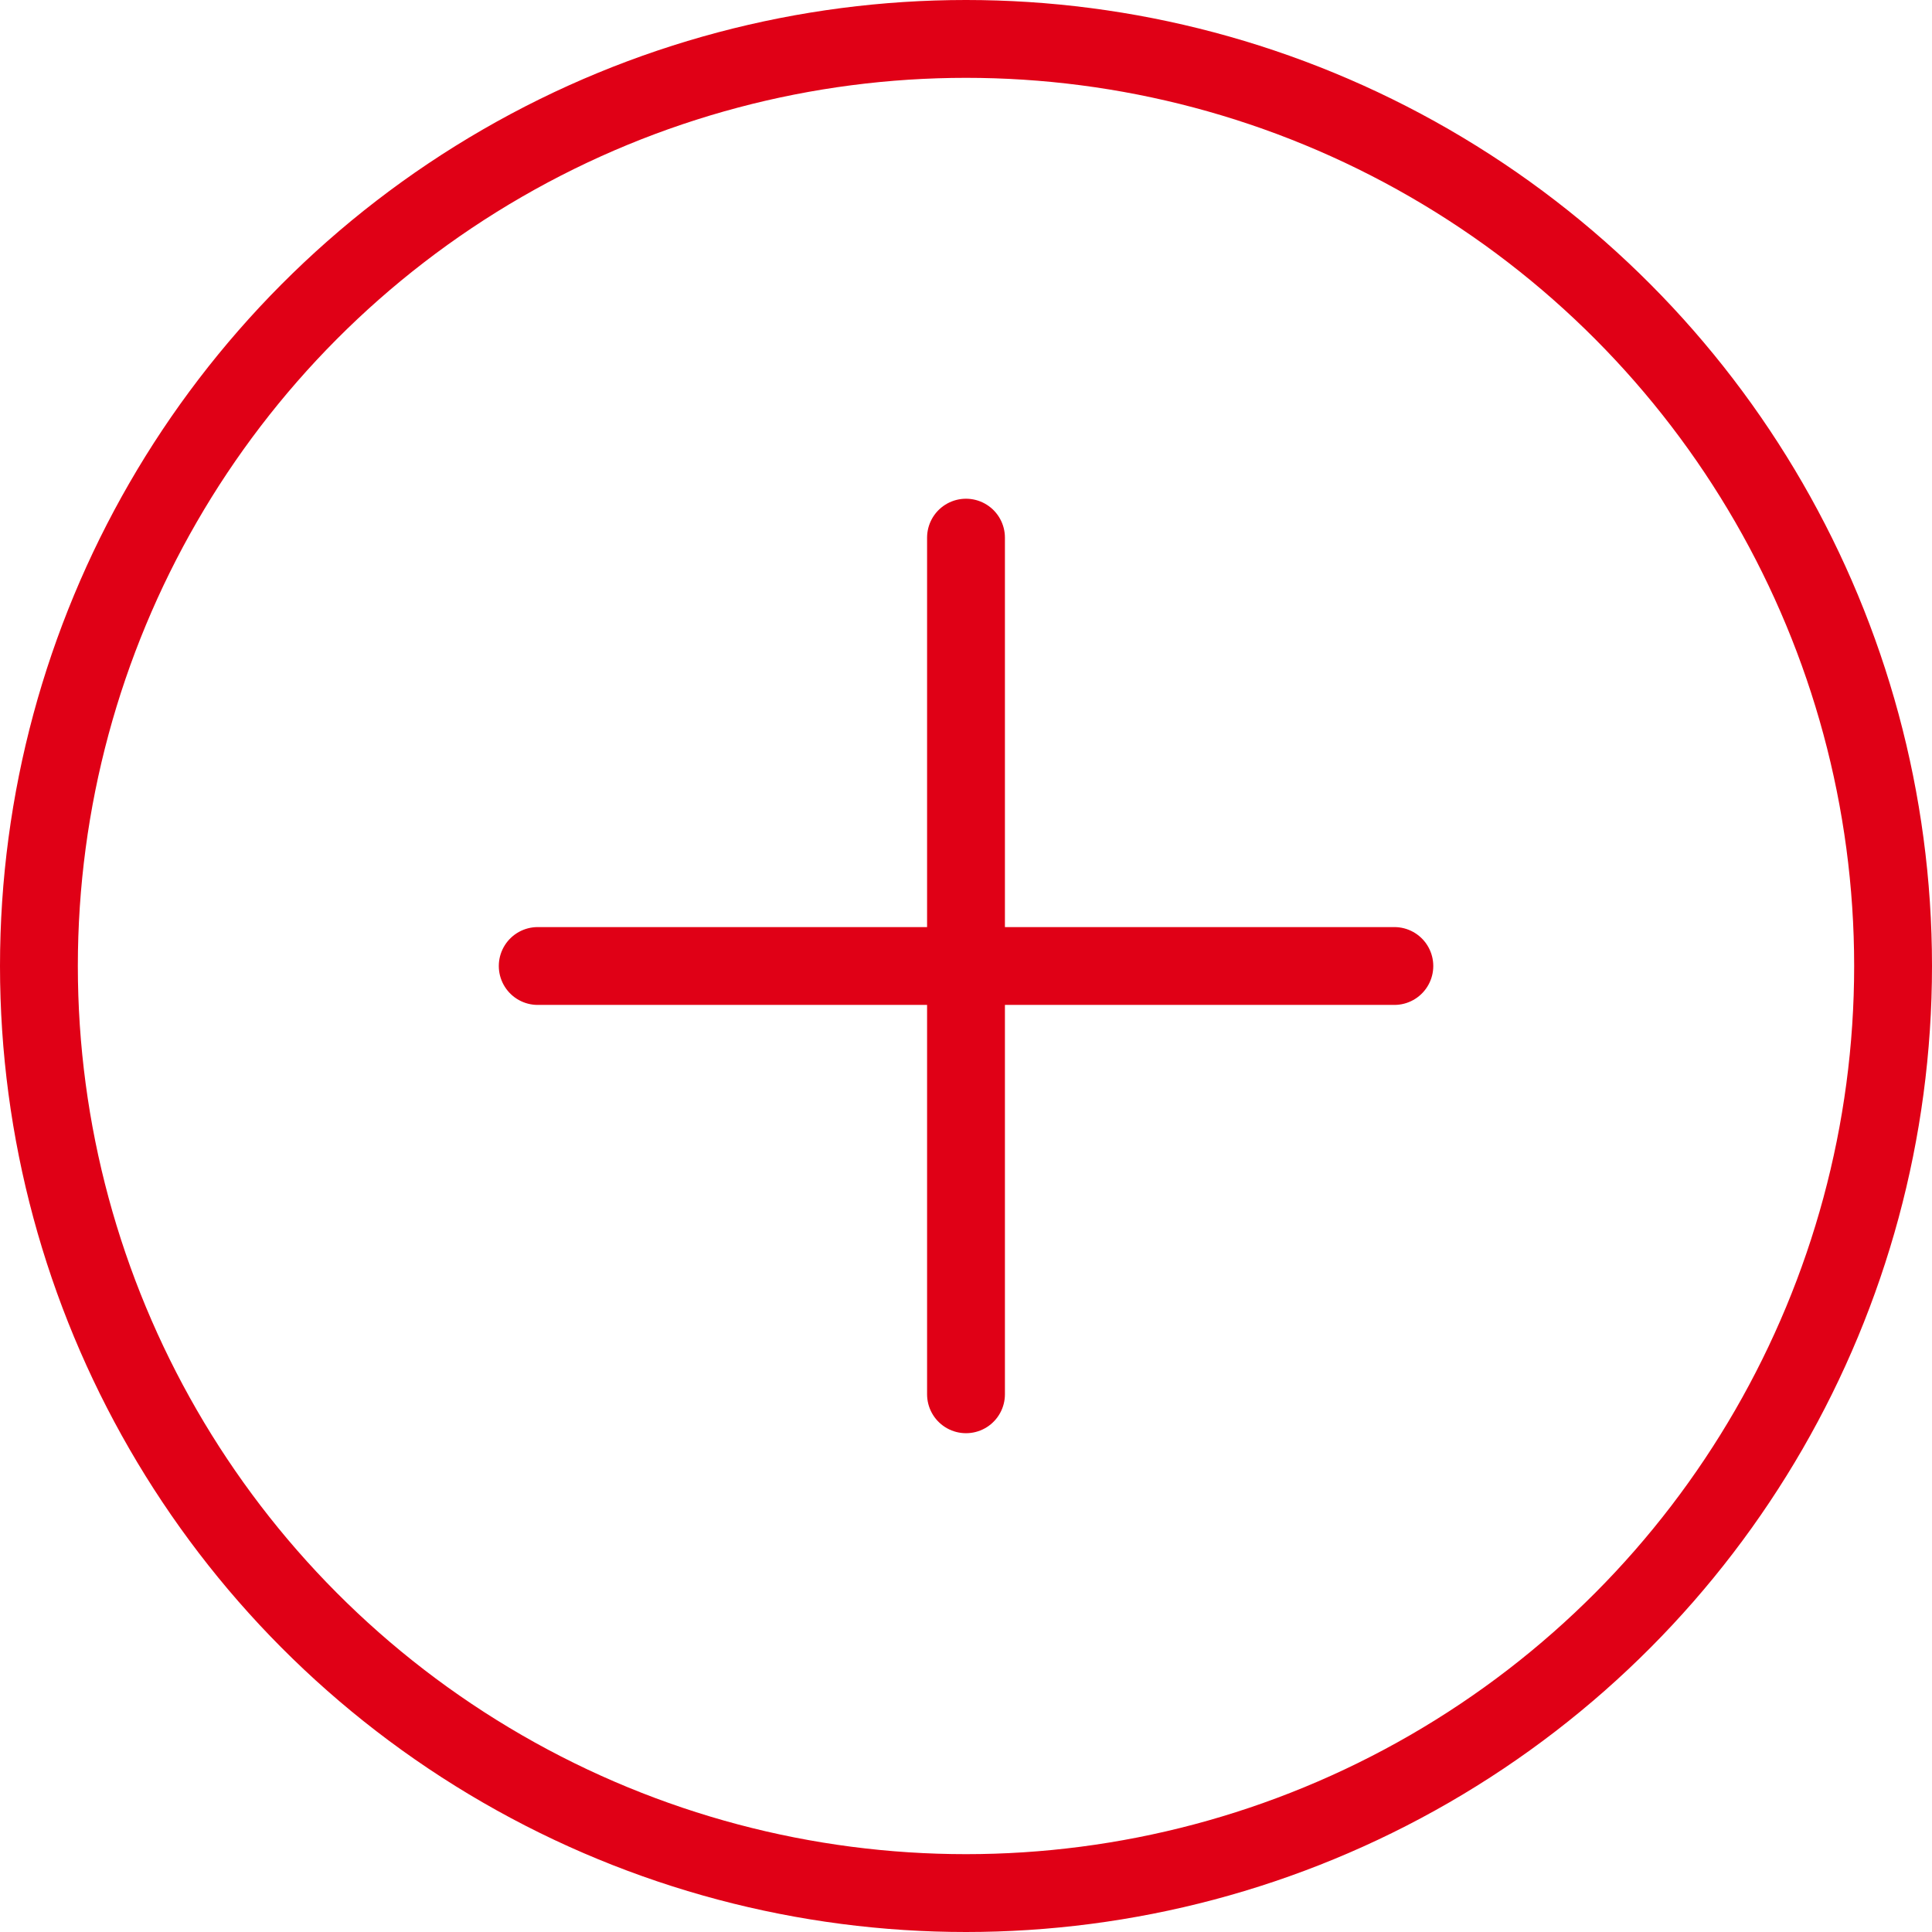 <?xml version="1.0" encoding="UTF-8"?>
<svg xmlns="http://www.w3.org/2000/svg" xmlns:xlink="http://www.w3.org/1999/xlink" width="24.82" height="24.82" viewBox="0 0 24.82 24.82">
  <defs>
    <clipPath id="clip-path">
      <rect id="Rectangle_6750" data-name="Rectangle 6750" width="24.82" height="24.82" transform="translate(0 0)" fill="none" stroke="#e00016" stroke-width="1"></rect>
    </clipPath>
  </defs>
  <g id="Group_10763" data-name="Group 10763" transform="translate(0 0)">
    <g id="Group_10277" data-name="Group 10277" clip-path="url(#clip-path)">
      <circle id="Ellipse_11" data-name="Ellipse 11" cx="11.91" cy="11.91" r="11.91" transform="translate(0.5 0.5)" fill="none" stroke="#e00016" stroke-width="1"></circle>
      <line id="Line_226" data-name="Line 226" x1="11.005" transform="translate(6.908 12.41)" fill="none" stroke="#e00016" stroke-linecap="round" stroke-linejoin="round" stroke-width="1"></line>
      <line id="Line_227" data-name="Line 227" y1="11.005" transform="translate(12.41 6.907)" fill="none" stroke="#e00016" stroke-linecap="round" stroke-linejoin="round" stroke-width="1"></line>
    </g>
  </g>
</svg>
